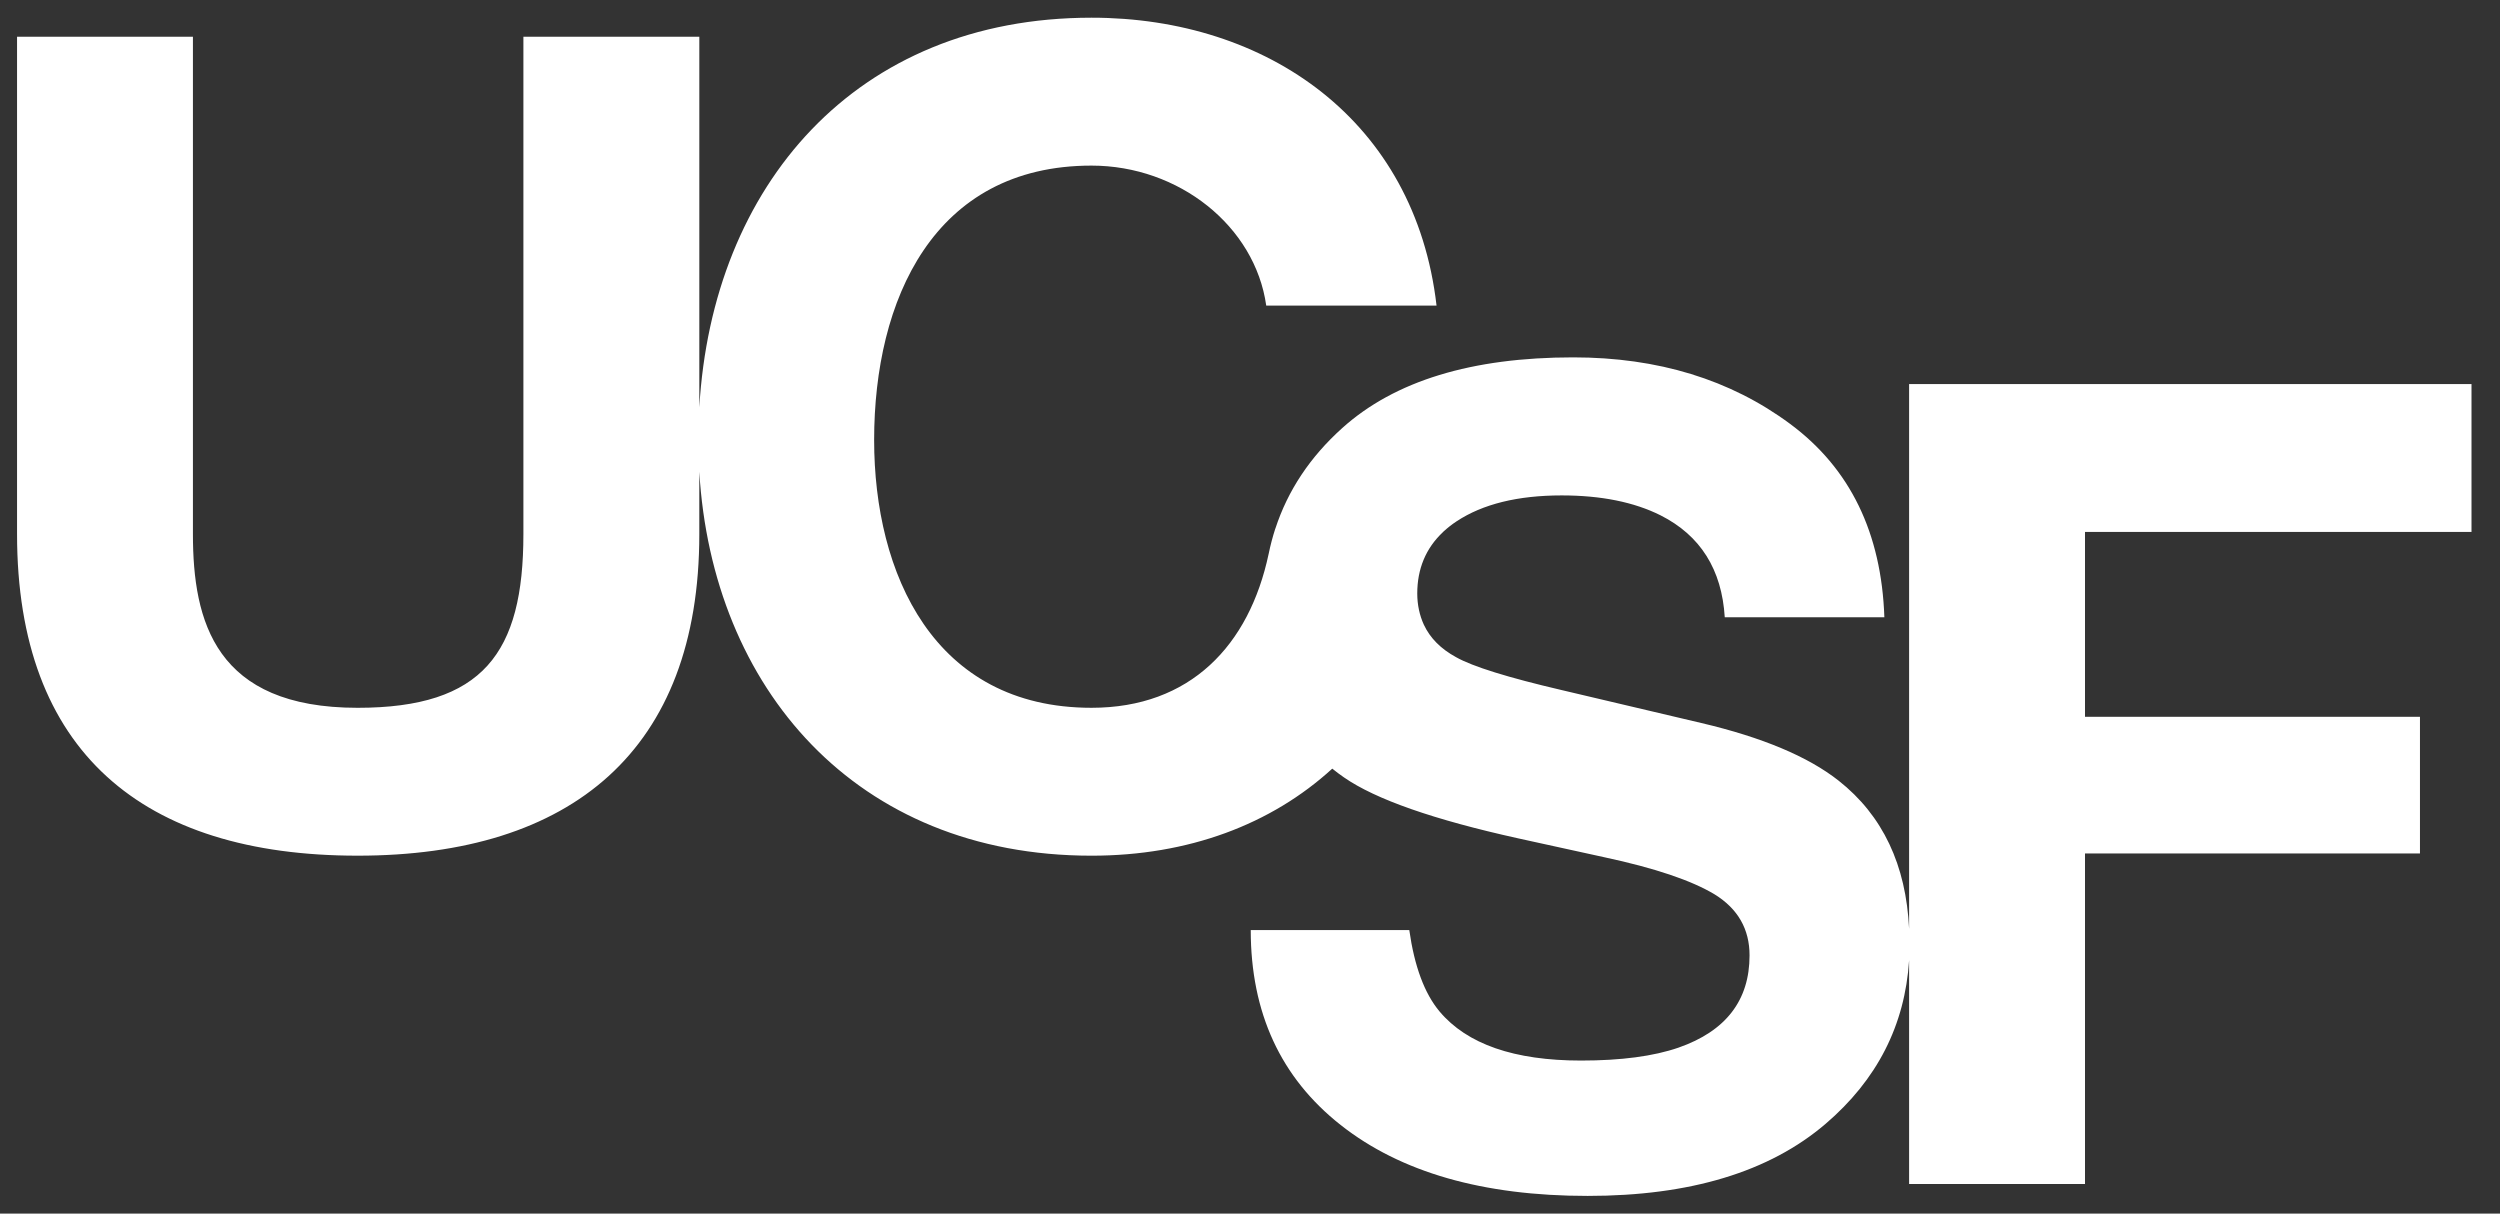 <svg width="206" height="100" viewBox="0 0 206 100" fill="none" xmlns="http://www.w3.org/2000/svg">
<rect x="0" y="0" width="206" height="100" fill="#333333" stroke="none"/>
<path d="M203.652 43.83V31.647H157.31V76.537C157.061 71.278 155.14 67.197 151.504 64.328C148.989 62.344 145.214 60.758 140.176 59.573L128.682 56.862C124.247 55.826 121.347 54.923 119.981 54.152C118.726 53.47 117.845 52.58 117.331 51.486L117.33 51.487C117.326 51.479 117.324 51.472 117.32 51.464C116.978 50.716 116.782 49.842 116.782 48.904C116.782 46.897 117.471 45.19 118.897 43.849C118.897 43.847 118.897 43.844 118.897 43.844C118.928 43.814 118.96 43.786 118.991 43.758L118.992 43.757C118.993 43.752 118.994 43.751 118.996 43.754C119.307 43.471 119.648 43.203 120.026 42.955C122.182 41.533 125.067 40.822 128.682 40.822C131.93 40.822 134.648 41.371 136.835 42.466C140.116 44.125 141.876 46.925 142.12 50.864H155.272C155.032 43.903 152.446 38.593 147.512 34.934C142.579 31.276 136.619 29.447 129.633 29.447C121.266 29.447 114.923 31.387 110.605 35.268C107.949 37.654 106.115 40.416 105.092 43.552H105.087C104.867 44.227 104.683 44.929 104.538 45.638H104.537C102.935 53.192 98.071 58.322 89.94 58.322C76.92 58.322 72.029 47.245 72.029 36.258C72.029 24.721 76.92 13.646 89.94 13.646C97.137 13.646 103.416 18.629 104.338 25.182H118.371C116.616 9.952 104.431 1.458 89.941 1.458C70.484 1.458 58.678 15.314 57.624 33.568V3.029H43.128V44.015C43.128 53.8 39.806 58.323 29.467 58.323C17.743 58.323 15.897 51.215 15.897 44.015V3.029H1.405V44.015C1.405 61.923 11.741 70.508 29.467 70.508C47.101 70.508 57.623 61.832 57.623 44.015V38.876C58.677 56.654 70.483 70.509 89.94 70.509C97.934 70.509 104.752 67.93 109.779 63.336C110.091 63.586 110.411 63.831 110.748 64.061C113.355 65.869 118.142 67.542 125.111 69.083L132.202 70.638C136.353 71.527 139.384 72.549 141.297 73.704C143.207 74.889 144.163 76.564 144.163 78.725C144.163 82.429 142.212 84.962 138.311 86.324C136.254 87.035 133.576 87.39 130.28 87.39C124.775 87.39 120.888 86.042 118.62 83.346C117.38 81.865 116.548 79.629 116.125 76.637H103.061C103.061 83.451 105.531 88.805 110.471 92.7C115.412 96.596 122.193 98.543 130.817 98.543C139.26 98.543 145.794 96.566 150.421 92.611C154.675 88.974 156.968 84.476 157.31 79.122V97.559H171.804V70.325H199.405V59.063H171.804V43.83H203.652Z" fill="white"/>
</svg>
